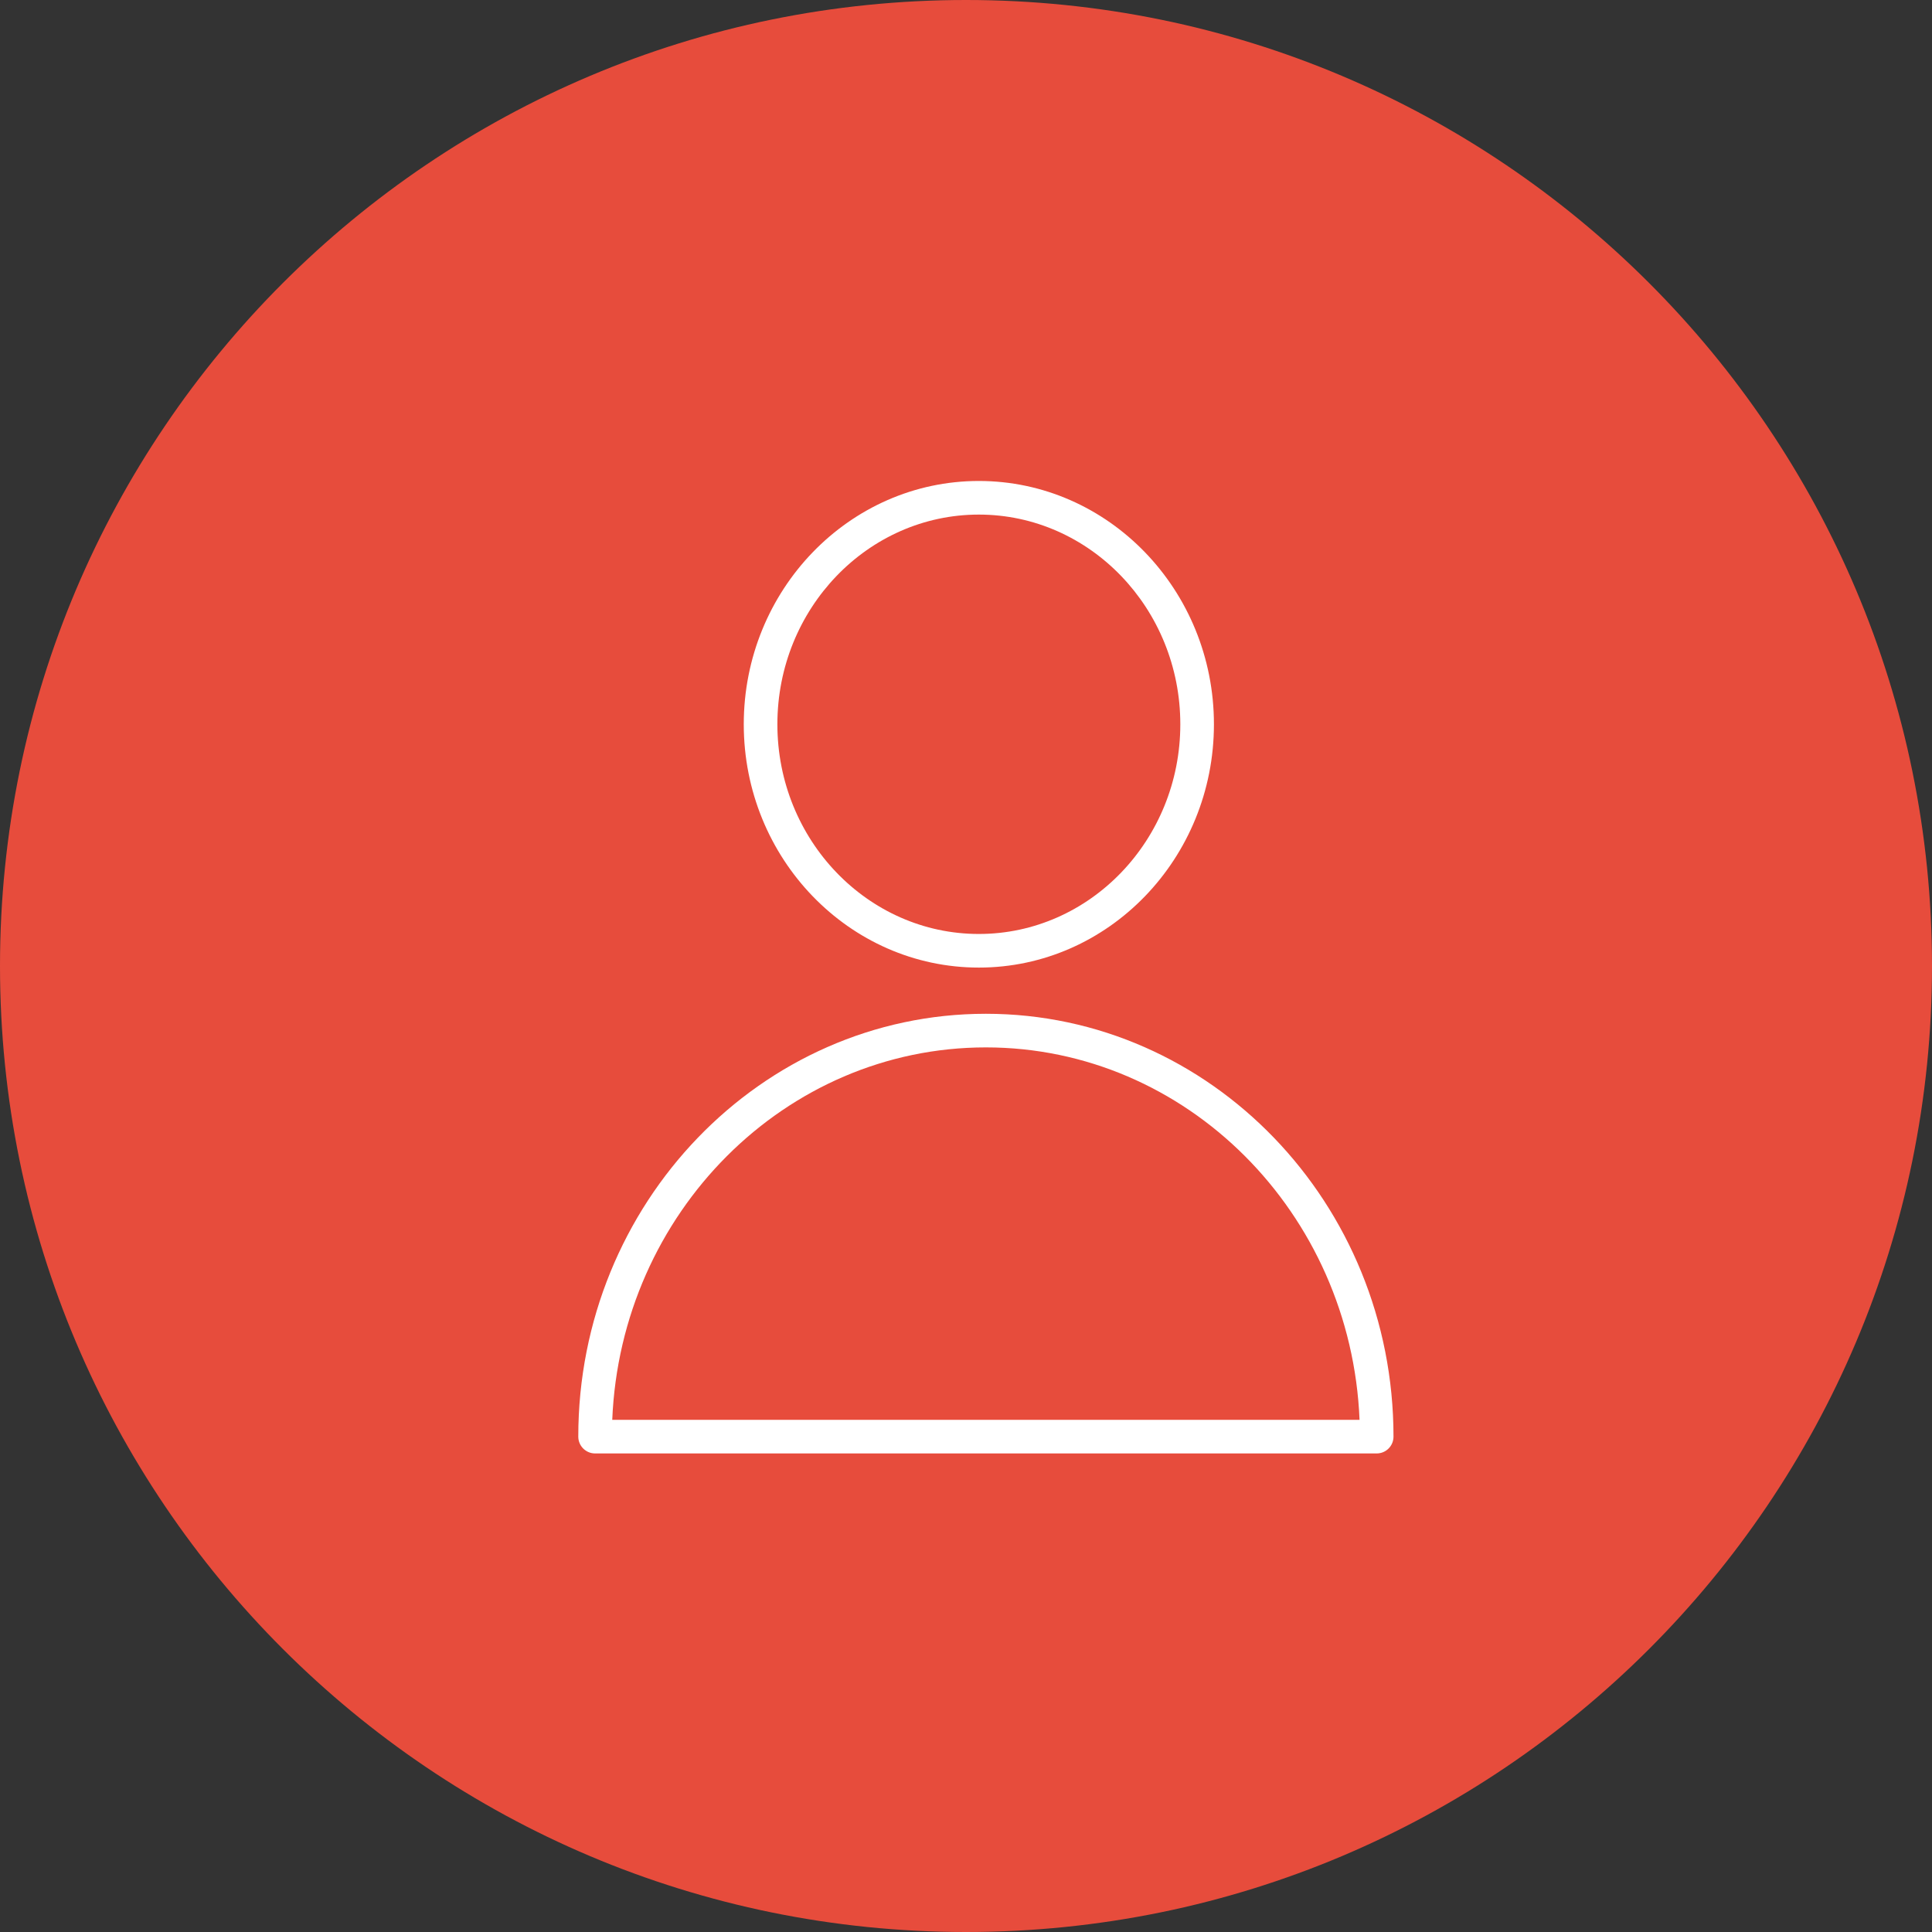 <?xml version="1.0" encoding="UTF-8"?> <svg xmlns="http://www.w3.org/2000/svg" viewBox="0 0 100.00 100.00" data-guides="{&quot;vertical&quot;:[],&quot;horizontal&quot;:[]}"><rect x="0" y="0" width="100.00" height="100.00" fill="#333333" stroke="none"/><path color="rgb(51, 51, 51)" fill-rule="evenodd" fill="#e74c3c" x="0" y="0" width="100" height="100" rx="50" ry="50" id="tSvg135e63bb0cb" title="Rectangle 4" fill-opacity="1" stroke="none" stroke-opacity="1" d="M0 50C0 22.386 22.386 0 50 0H50C77.614 0 100 22.386 100 50H100C100 77.614 77.614 100 50 100H50C22.386 100 0 77.614 0 50Z"></path><path fill="#ffffff" stroke="#000000" fill-opacity="1" stroke-width="0" stroke-opacity="1" color="rgb(51, 51, 51)" fill-rule="evenodd" id="tSvg82cf2a81e6" title="Path 8" d="M51.029 52.473C39.396 52.473 29.932 62.292 29.932 74.36C29.932 74.841 30.322 75.23 30.802 75.23C44.287 75.23 57.772 75.23 71.257 75.23C71.737 75.23 72.127 74.841 72.127 74.36C72.127 62.292 62.663 52.473 51.029 52.473ZM31.69 73.49C32.129 62.783 40.636 54.213 51.03 54.213C61.424 54.213 69.93 62.783 70.37 73.49C57.477 73.49 44.583 73.49 31.69 73.49ZM50.665 50.082C57.374 50.082 62.833 44.433 62.833 37.489C62.833 30.544 57.375 24.895 50.665 24.895C43.955 24.895 38.497 30.544 38.497 37.489C38.497 44.433 43.955 50.082 50.665 50.082ZM50.665 26.635C56.415 26.635 61.093 31.504 61.093 37.489C61.093 43.473 56.415 48.342 50.665 48.342C44.915 48.342 40.237 43.473 40.237 37.489C40.237 31.504 44.915 26.635 50.665 26.635Z"></path><defs></defs></svg> 
